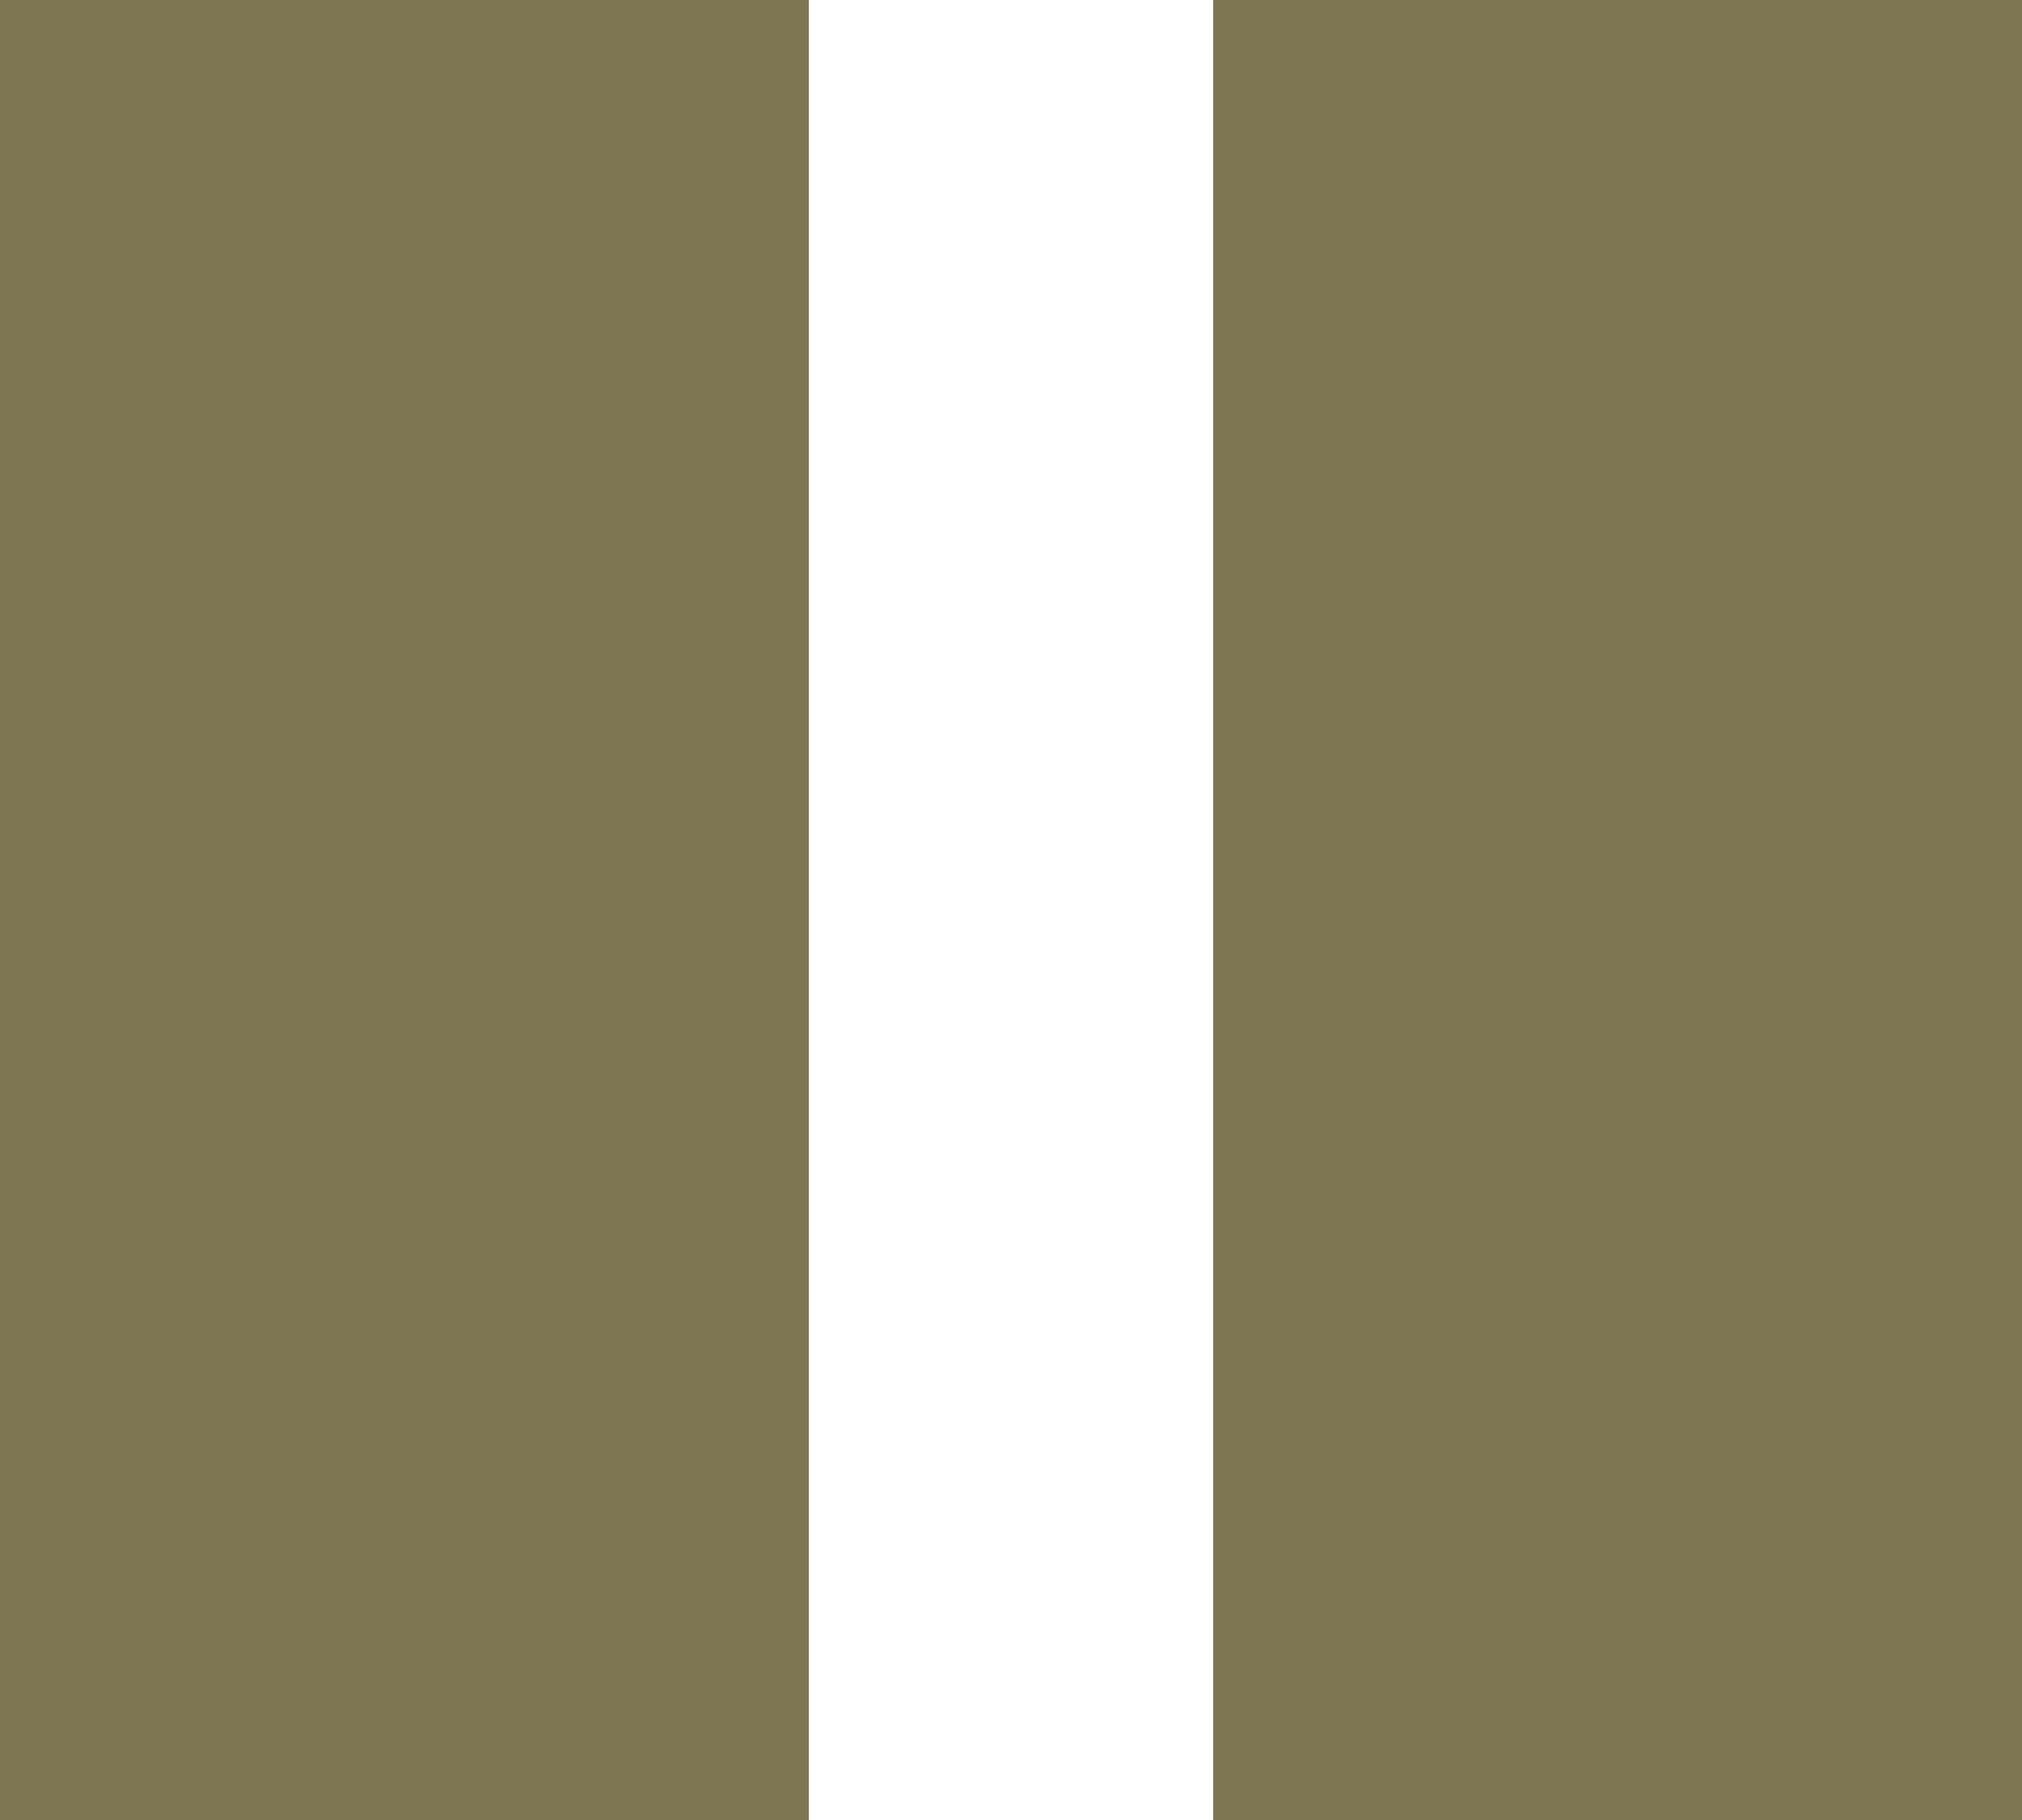 <?xml version="1.0" encoding="UTF-8" standalone="no"?>
<svg xmlns:xlink="http://www.w3.org/1999/xlink" height="9.0px" width="10.0px" xmlns="http://www.w3.org/2000/svg">
  <g transform="matrix(1.0, 0.0, 0.0, 1.0, 0.0, 0.0)">
    <path d="M4.0 0.0 L4.0 9.0 0.0 9.0 0.0 0.0 4.0 0.0 M10.0 0.0 L10.0 9.0 6.0 9.0 6.0 0.0 10.0 0.0" fill="#7e7653" fill-rule="evenodd" stroke="none"/>
  </g>
</svg>

